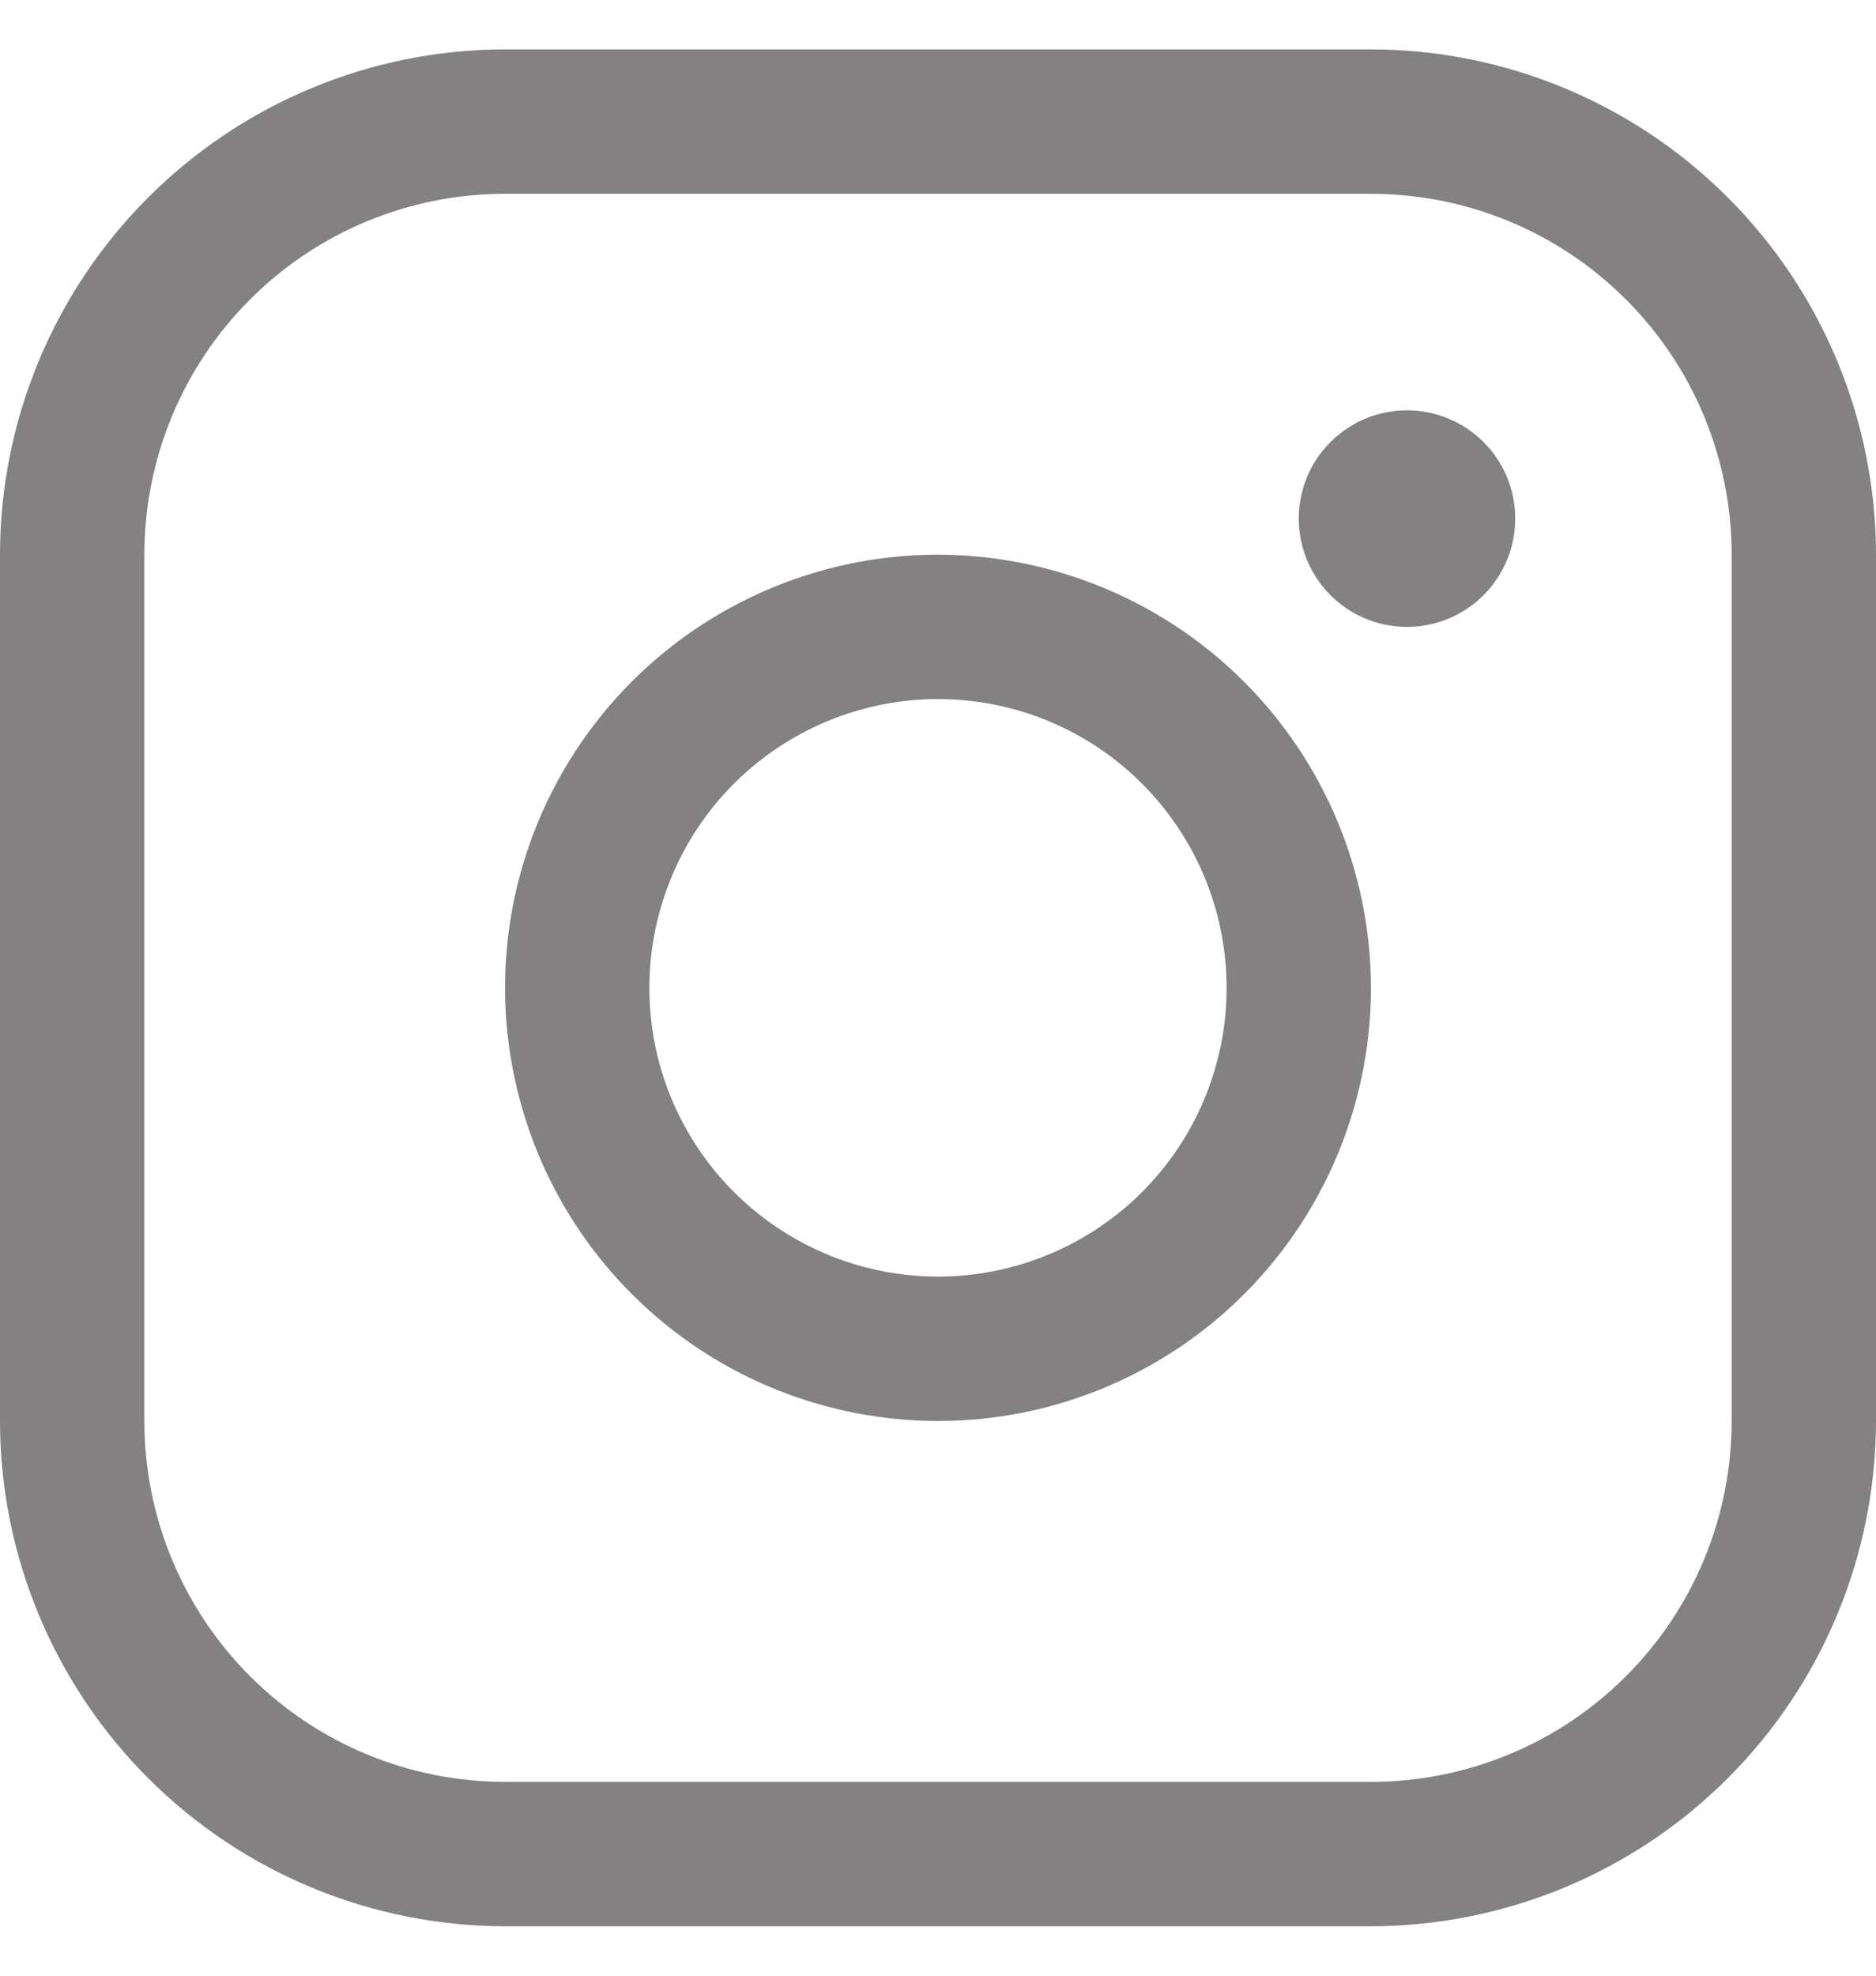 <svg width="19" height="20" viewBox="0 0 19 20" fill="none" xmlns="http://www.w3.org/2000/svg">
<path d="M9.5 5.615C8.633 5.615 7.785 5.873 7.064 6.354C6.343 6.836 5.781 7.521 5.449 8.322C5.117 9.123 5.03 10.005 5.2 10.855C5.369 11.706 5.786 12.487 6.4 13.1C7.013 13.714 7.794 14.131 8.645 14.3C9.495 14.47 10.377 14.383 11.178 14.051C11.979 13.719 12.664 13.157 13.146 12.436C13.627 11.715 13.885 10.867 13.885 10C13.883 8.838 13.421 7.723 12.599 6.901C11.777 6.079 10.662 5.617 9.5 5.615ZM9.5 12.923C8.922 12.923 8.357 12.752 7.876 12.43C7.395 12.109 7.021 11.653 6.799 11.119C6.578 10.585 6.52 9.997 6.633 9.43C6.746 8.863 7.024 8.342 7.433 7.933C7.842 7.524 8.363 7.246 8.93 7.133C9.497 7.02 10.085 7.078 10.619 7.299C11.153 7.521 11.609 7.895 11.93 8.376C12.252 8.857 12.423 9.422 12.423 10C12.423 10.775 12.115 11.519 11.567 12.067C11.019 12.615 10.275 12.923 9.5 12.923ZM13.885 0.5H5.115C3.759 0.501 2.459 1.041 1.5 2C0.541 2.959 0.001 4.259 0 5.615V14.385C0.001 15.741 0.541 17.041 1.5 18C2.459 18.959 3.759 19.498 5.115 19.5H13.885C15.241 19.498 16.541 18.959 17.5 18C18.459 17.041 18.998 15.741 19 14.385V5.615C18.998 4.259 18.459 2.959 17.5 2C16.541 1.041 15.241 0.501 13.885 0.5ZM17.538 14.385C17.538 15.354 17.154 16.283 16.468 16.968C15.783 17.654 14.854 18.038 13.885 18.038H5.115C4.146 18.038 3.217 17.654 2.532 16.968C1.847 16.283 1.462 15.354 1.462 14.385V5.615C1.462 4.646 1.847 3.717 2.532 3.032C3.217 2.346 4.146 1.962 5.115 1.962H13.885C14.854 1.962 15.783 2.346 16.468 3.032C17.154 3.717 17.538 4.646 17.538 5.615V14.385ZM15.346 5.25C15.346 5.467 15.282 5.679 15.161 5.859C15.041 6.039 14.87 6.18 14.669 6.263C14.469 6.346 14.249 6.367 14.036 6.325C13.823 6.283 13.628 6.178 13.475 6.025C13.322 5.872 13.217 5.676 13.175 5.464C13.133 5.251 13.154 5.031 13.237 4.831C13.32 4.63 13.461 4.459 13.641 4.339C13.821 4.218 14.033 4.154 14.25 4.154C14.541 4.154 14.819 4.269 15.025 4.475C15.231 4.68 15.346 4.959 15.346 5.25Z" fill="#838181"/>
</svg>
